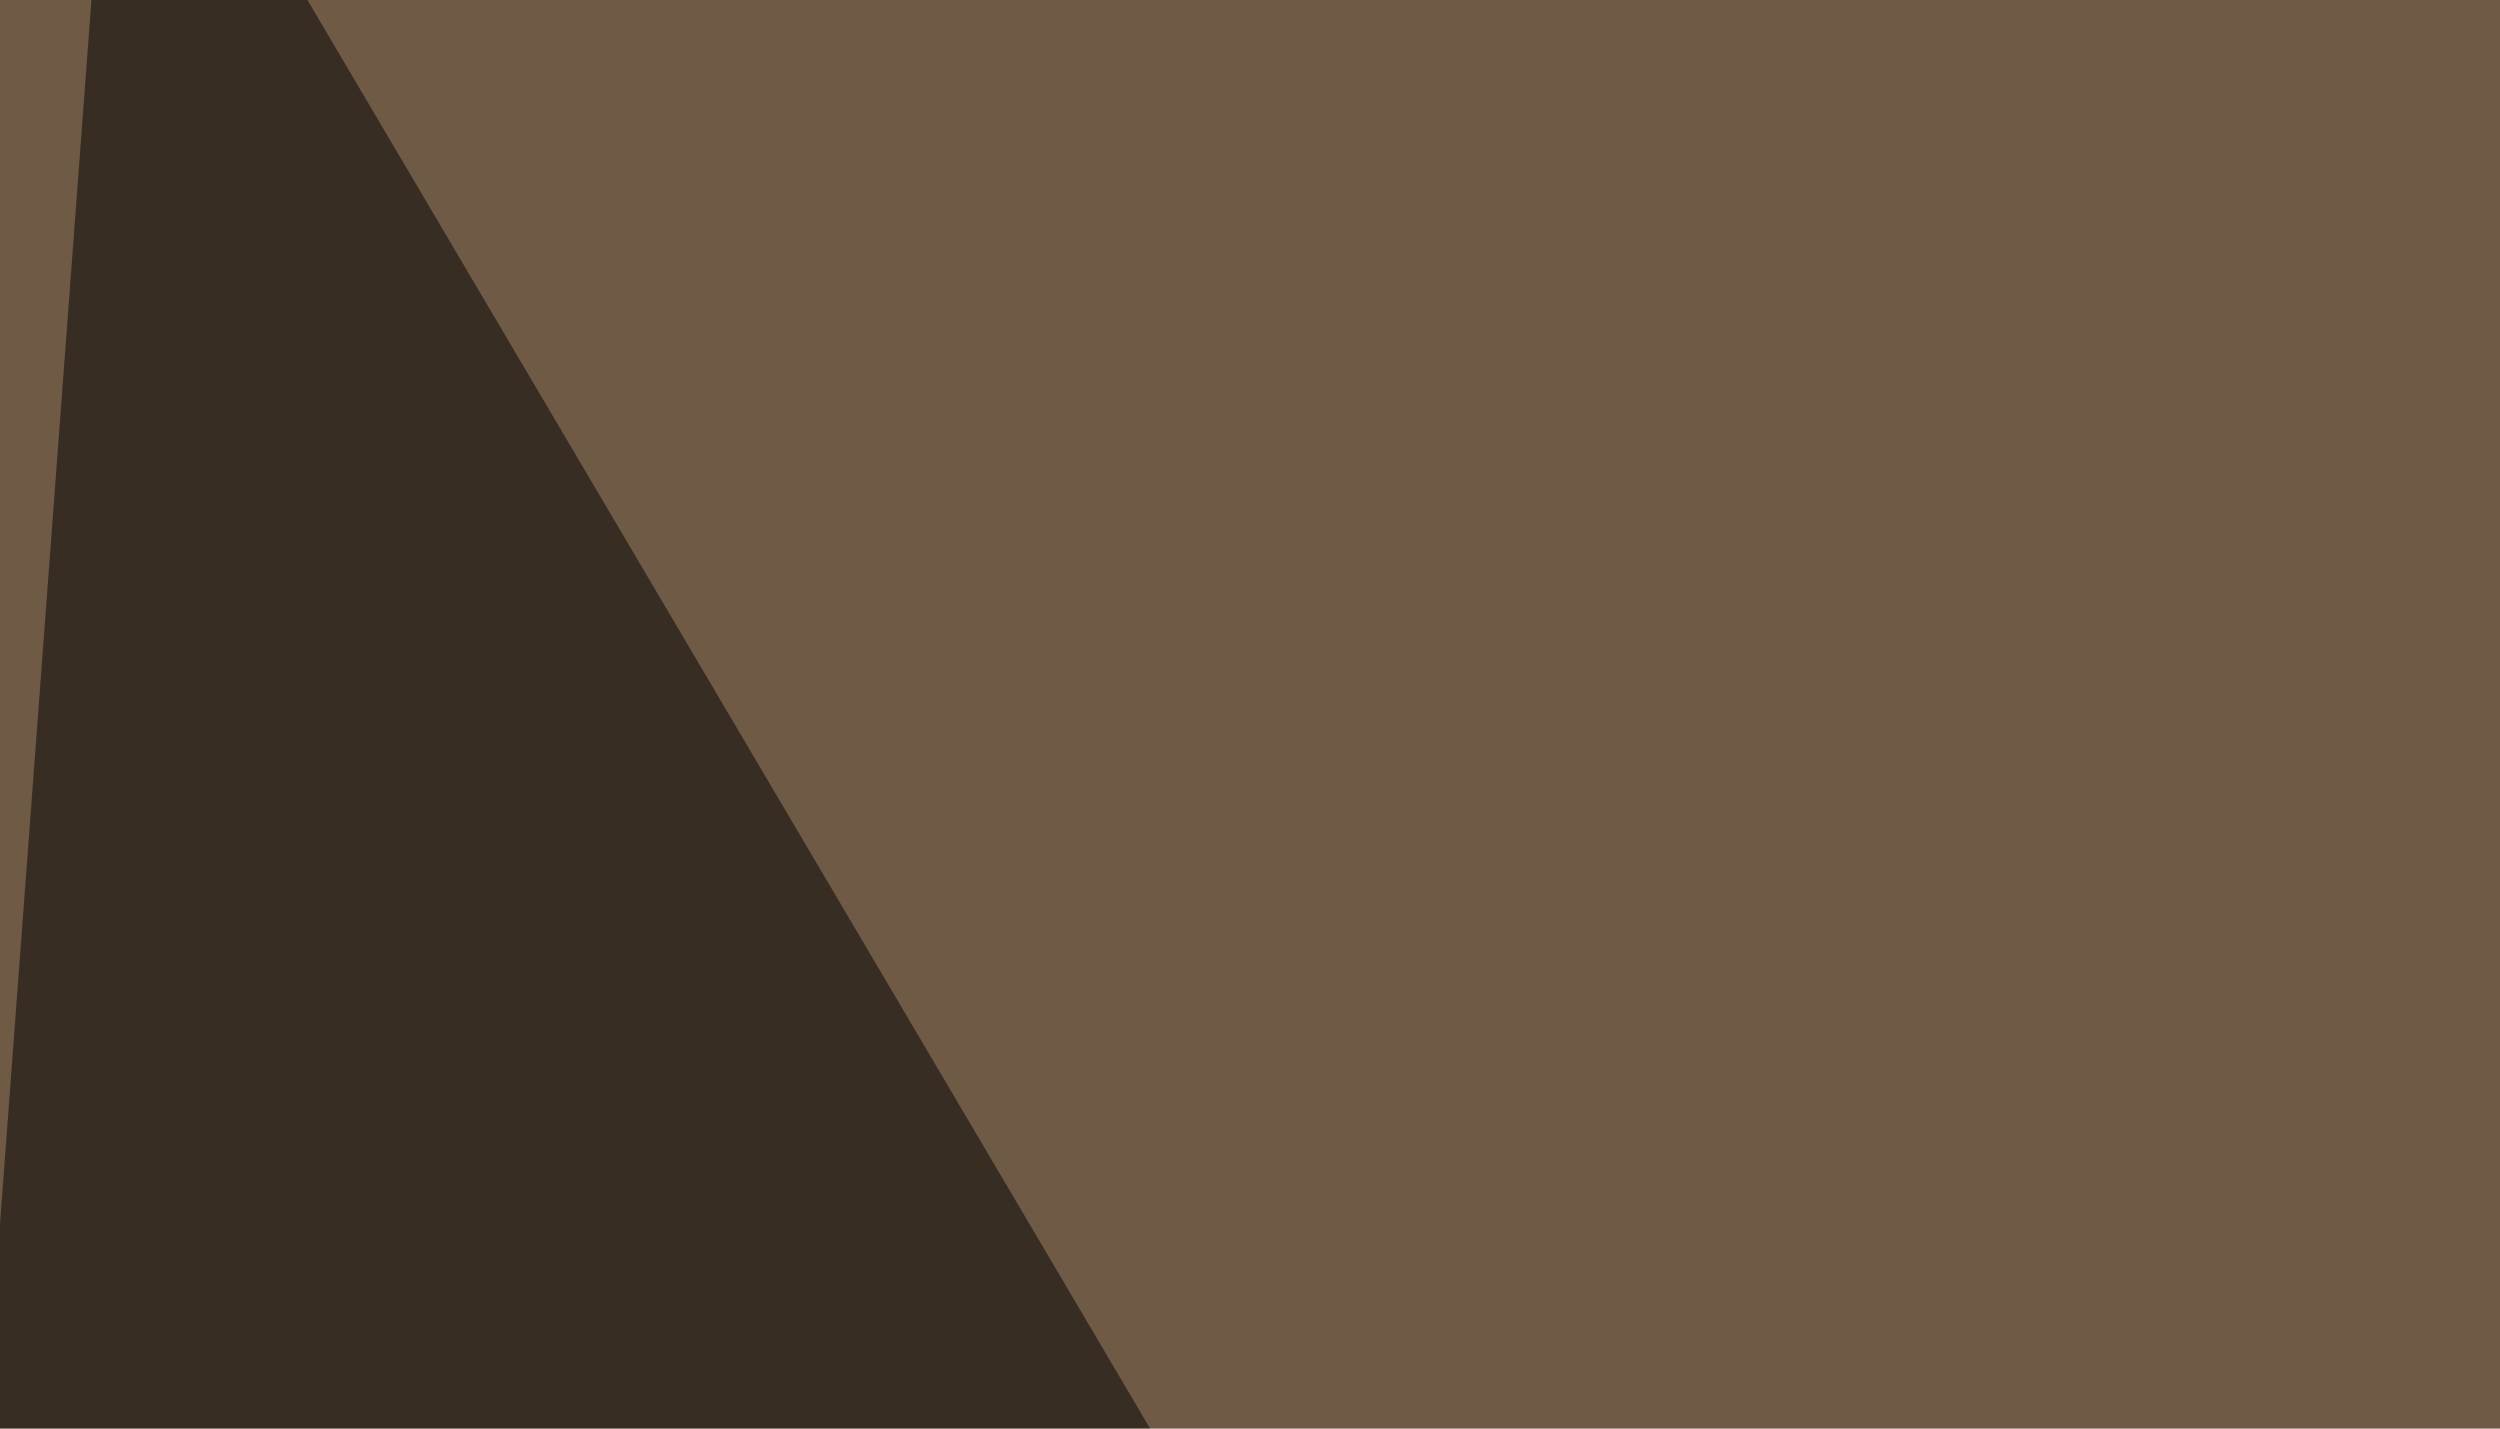 <svg xmlns="http://www.w3.org/2000/svg" width="350" height="200" ><filter id="a"><feGaussianBlur stdDeviation="55"/></filter><rect width="100%" height="100%" fill="#6f5a45"/><g filter="url(#a)"><g fill-opacity=".5"><path fill="#fffffb" d="M262.2 543.5l316.4-126-131.8-463z"/><path d="M-27.8 543.5l44-589 316.3 536.2z"/><path fill="#fe8" d="M795.4 361.8L695.8-45.4 540.5 74.7z"/><path d="M795.4 452.6l-243.2 90.9L569.8 104z"/></g></g></svg>